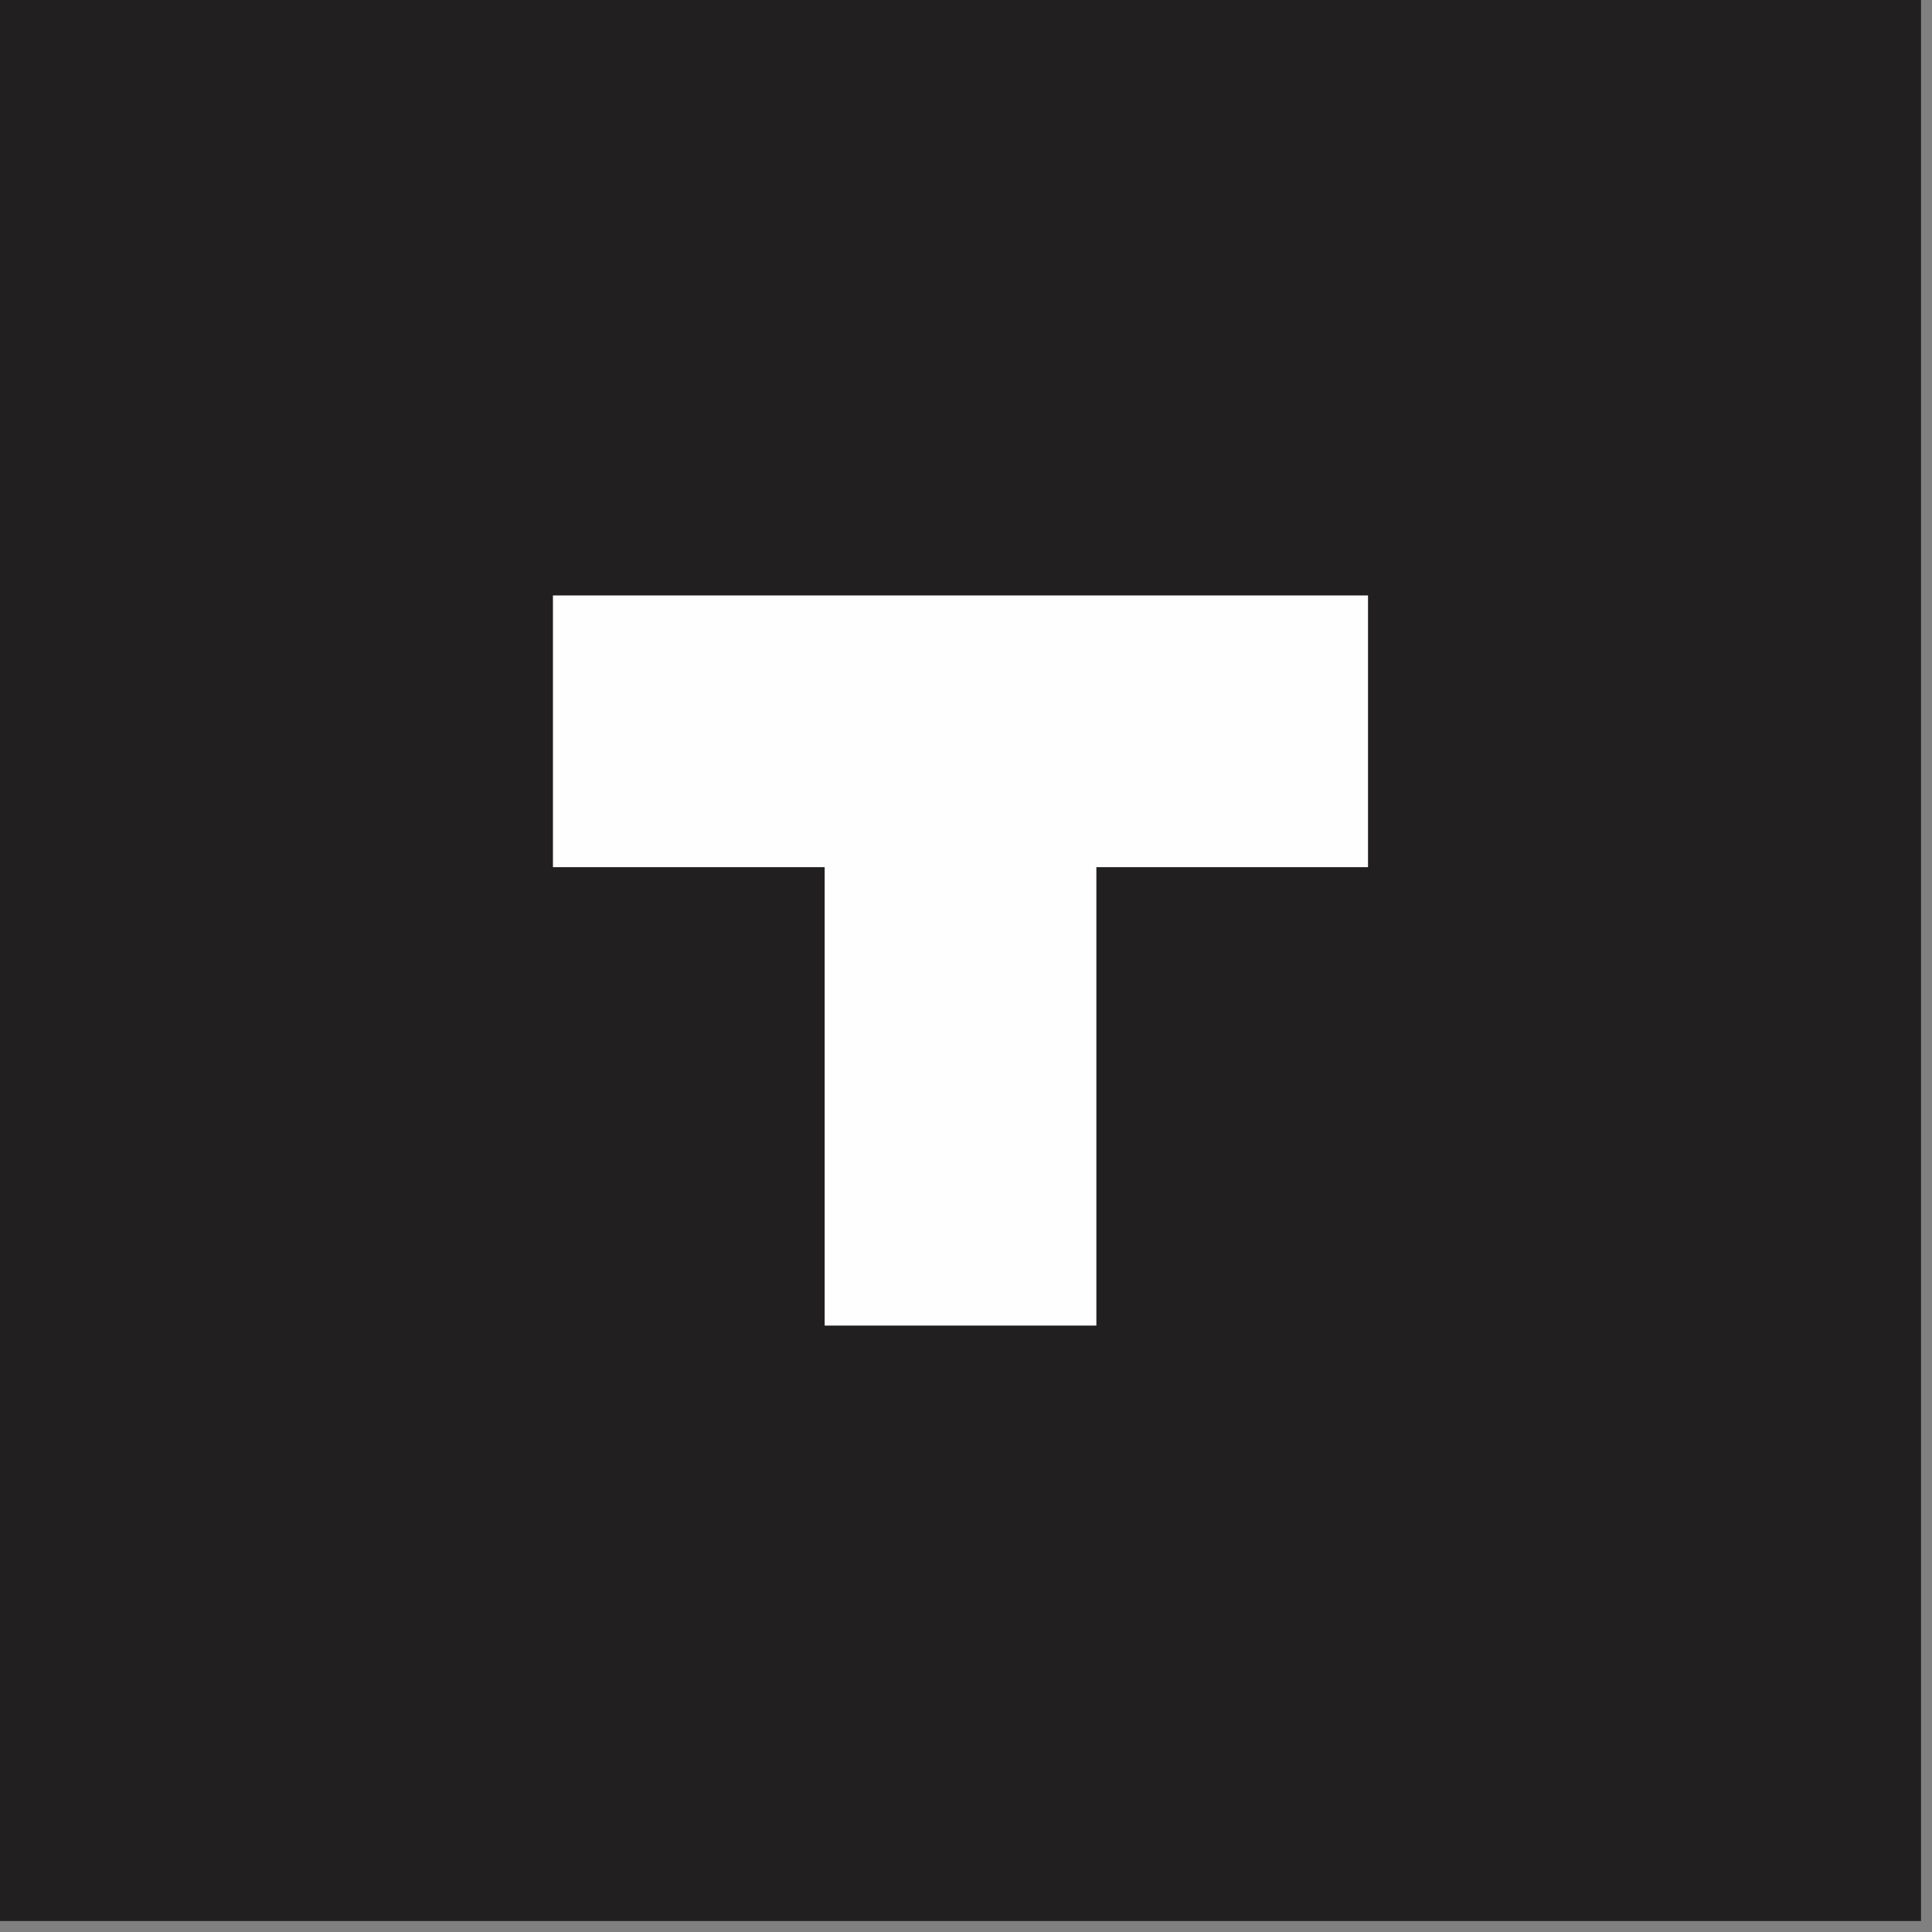 <?xml version="1.0" encoding="UTF-8"?>
<svg width="25px" height="25px" viewBox="0 0 25 25" version="1.1" xmlns="http://www.w3.org/2000/svg" xmlns:xlink="http://www.w3.org/1999/xlink">
    <rect x="0" y="0" width="25" height="25" fill="#808080" stroke="none"/>
    <!-- Generator: Sketch 41 (35326) - http://www.bohemiancoding.com/sketch -->
    <title>Page 1</title>
    <desc>Created with Sketch.</desc>
    <defs></defs>
    <g id="Symbols" stroke="none" stroke-width="1" fill="none" fill-rule="evenodd">
        <g id="FOOTER" transform="translate(-1864, -351)">
            <g id="Page-1" transform="translate(1864, 351)">
                <polygon id="Fill-1" fill="#221F20" points="0 24.858 24.858 24.858 24.858 0 0 0"></polygon>
                <polygon id="Fill-2" fill="#FEFEFE" points="14.187 7.705 10.671 7.705 7.155 7.705 7.155 11.221 10.671 11.221 10.671 14.736 10.671 16.494 10.671 16.934 10.671 17.153 14.187 17.153 14.187 16.934 14.187 16.494 14.187 14.736 14.187 11.221 17.702 11.221 17.702 7.705"></polygon>
            </g>
        </g>
    </g>
</svg>